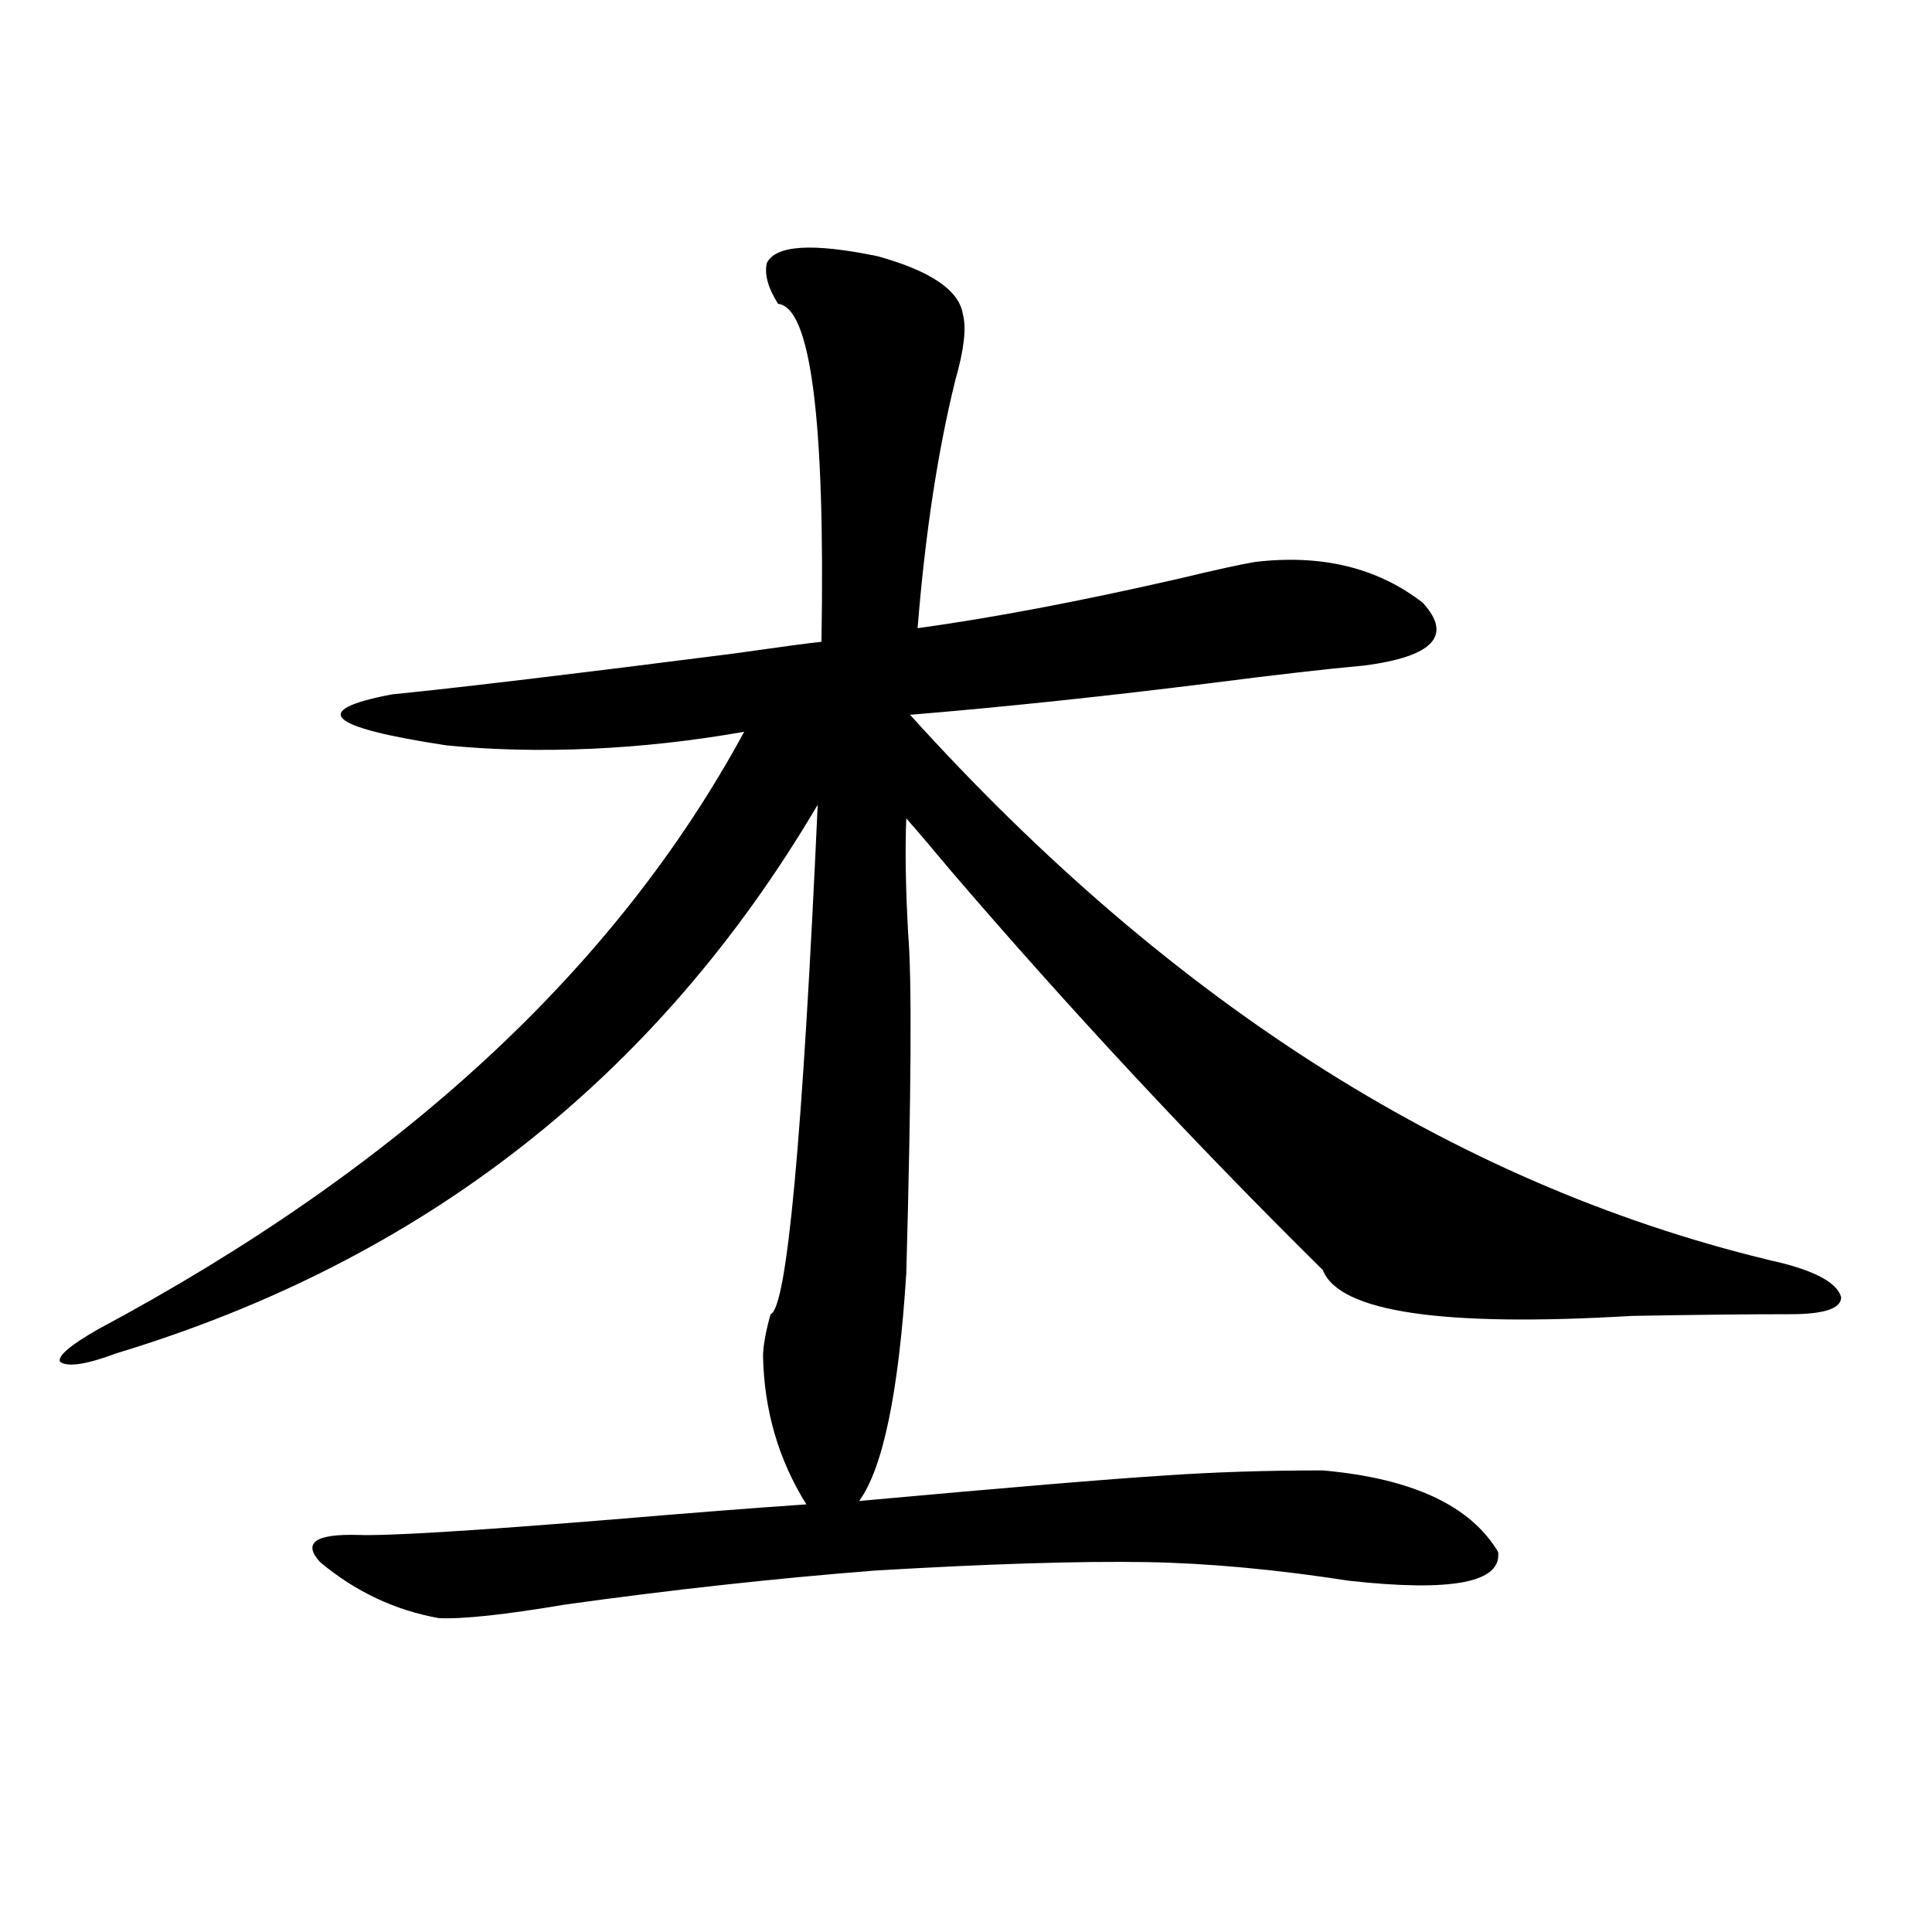 <?xml version="1.0" encoding="utf-8"?>
<!-- Generator: Adobe Illustrator 16.0.0, SVG Export Plug-In . SVG Version: 6.00 Build 0)  -->
<!DOCTYPE svg PUBLIC "-//W3C//DTD SVG 1.1//EN" "http://www.w3.org/Graphics/SVG/1.1/DTD/svg11.dtd">
<svg version="1.1" id="图层_1" xmlns="http://www.w3.org/2000/svg" xmlns:xlink="http://www.w3.org/1999/xlink" x="0px" y="0px"
	 width="1000px" height="1000px" viewBox="0 0 1000 1000" enable-background="new 0 0 1000 1000" xml:space="preserve">
<path d="M684.69,761.086c46.173,4.106,76.416,18.169,90.729,42.188c1.951,15.82-23.749,20.806-77.071,14.941
	c-37.728-5.85-72.528-9.077-104.388-9.668c-35.121-0.576-82.284,0.879-141.46,4.395c-52.041,4.106-105.363,9.971-159.996,17.578
	c-31.219,5.273-53.017,7.608-65.364,7.031c-22.773-4.105-43.261-13.76-61.462-29.004c-9.115-9.956-2.606-14.639,19.512-14.063
	c14.954,0.591,58.535-2.046,130.729-7.91c41.615-3.516,75.44-6.152,101.461-7.91c-14.313-22.852-21.798-48.34-22.438-76.465
	c0-5.273,1.296-12.593,3.902-21.973c8.445-2.925,16.585-90.815,24.39-263.672c-83.26,141.216-204.232,235.85-362.918,283.887
	c-15.609,5.864-25.365,7.334-29.268,4.395c-1.311-2.925,5.198-8.486,19.512-16.699c156.734-83.784,268.286-186.904,334.626-309.375
	c-26.676,4.697-53.017,7.622-79.022,8.789c-26.676,1.182-51.706,0.591-75.12-1.758c-61.797-9.365-71.218-18.154-28.292-26.367
	c35.121-3.516,93.977-10.547,176.581-21.094c24.71-3.516,39.999-5.562,45.853-6.152c1.951-114.834-5.533-173.145-22.438-174.902
	c-5.213-8.198-7.164-15.229-5.854-21.094c4.543-9.365,23.734-10.547,57.56-3.516c27.316,7.622,41.95,17.578,43.901,29.883
	c1.951,7.031,0.641,18.457-3.902,34.277c-9.115,36.914-15.609,79.692-19.512,128.32c38.368-5.273,83.245-13.76,134.631-25.488
	c19.512-4.683,32.835-7.607,39.999-8.789c34.466-4.092,63.413,2.939,86.827,21.094c15.609,17.002,5.519,27.837-30.243,32.52
	c-19.512,1.758-45.212,4.697-77.071,8.789c-55.943,7.031-108.625,12.607-158.045,16.699
	C607.619,521.145,758.18,615.778,922.733,653.859c18.201,4.697,28.292,10.547,30.243,17.578c0,5.864-8.78,8.789-26.341,8.789
	c-21.463,0-48.779,0.303-81.949,0.879c-98.214,5.864-151.551-2.046-159.996-23.73c-66.995-66.206-131.384-135.352-193.166-207.422
	c-9.756-11.714-17.24-20.503-22.438-26.367c-0.655,16.411-0.335,36.338,0.976,59.766c1.951,22.852,1.616,81.45-0.976,175.781
	c-3.902,61.523-12.042,100.786-24.39,117.773c77.392-7.031,130.073-11.426,158.045-13.184
	C628.106,761.965,655.423,761.086,684.69,761.086z"/>
</svg>
